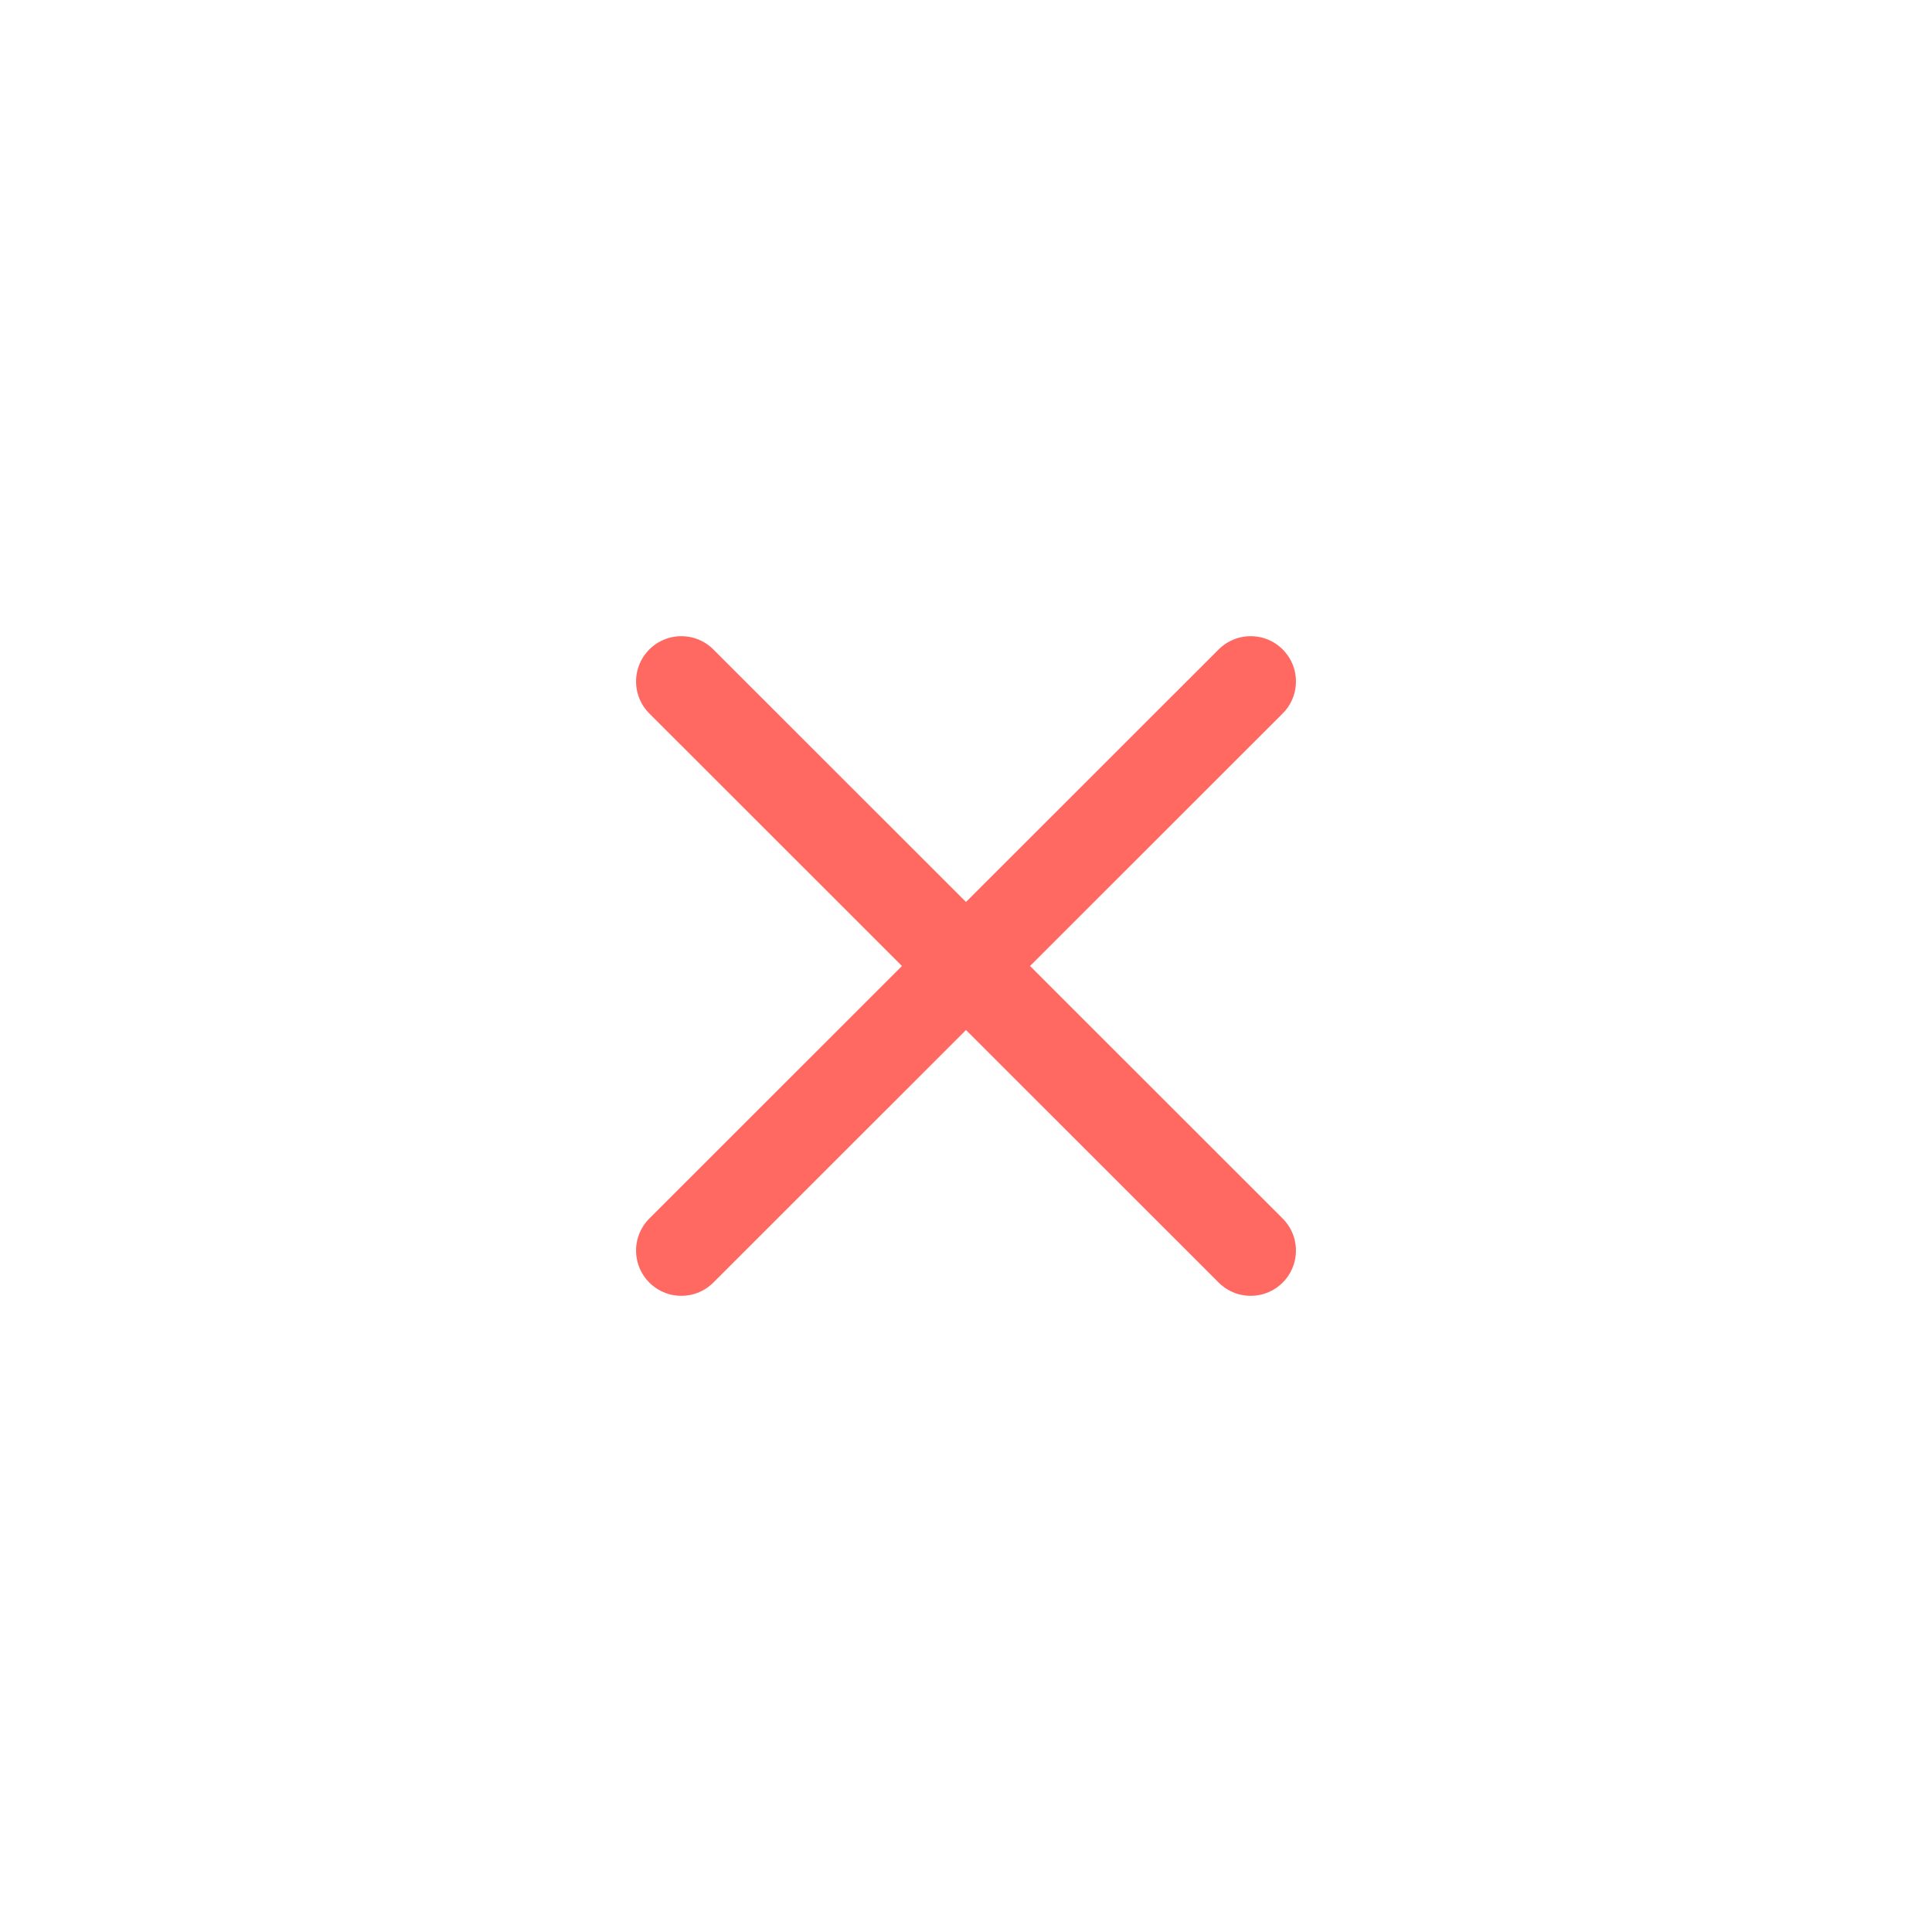 <svg width="32" height="32" viewBox="0 0 32 32" fill="none" xmlns="http://www.w3.org/2000/svg">
<path d="M11.285 20.713L20.715 11.287M11.285 11.287L20.715 20.713" stroke="#FF6962" stroke-width="1.5" stroke-linecap="round"/>
</svg>
